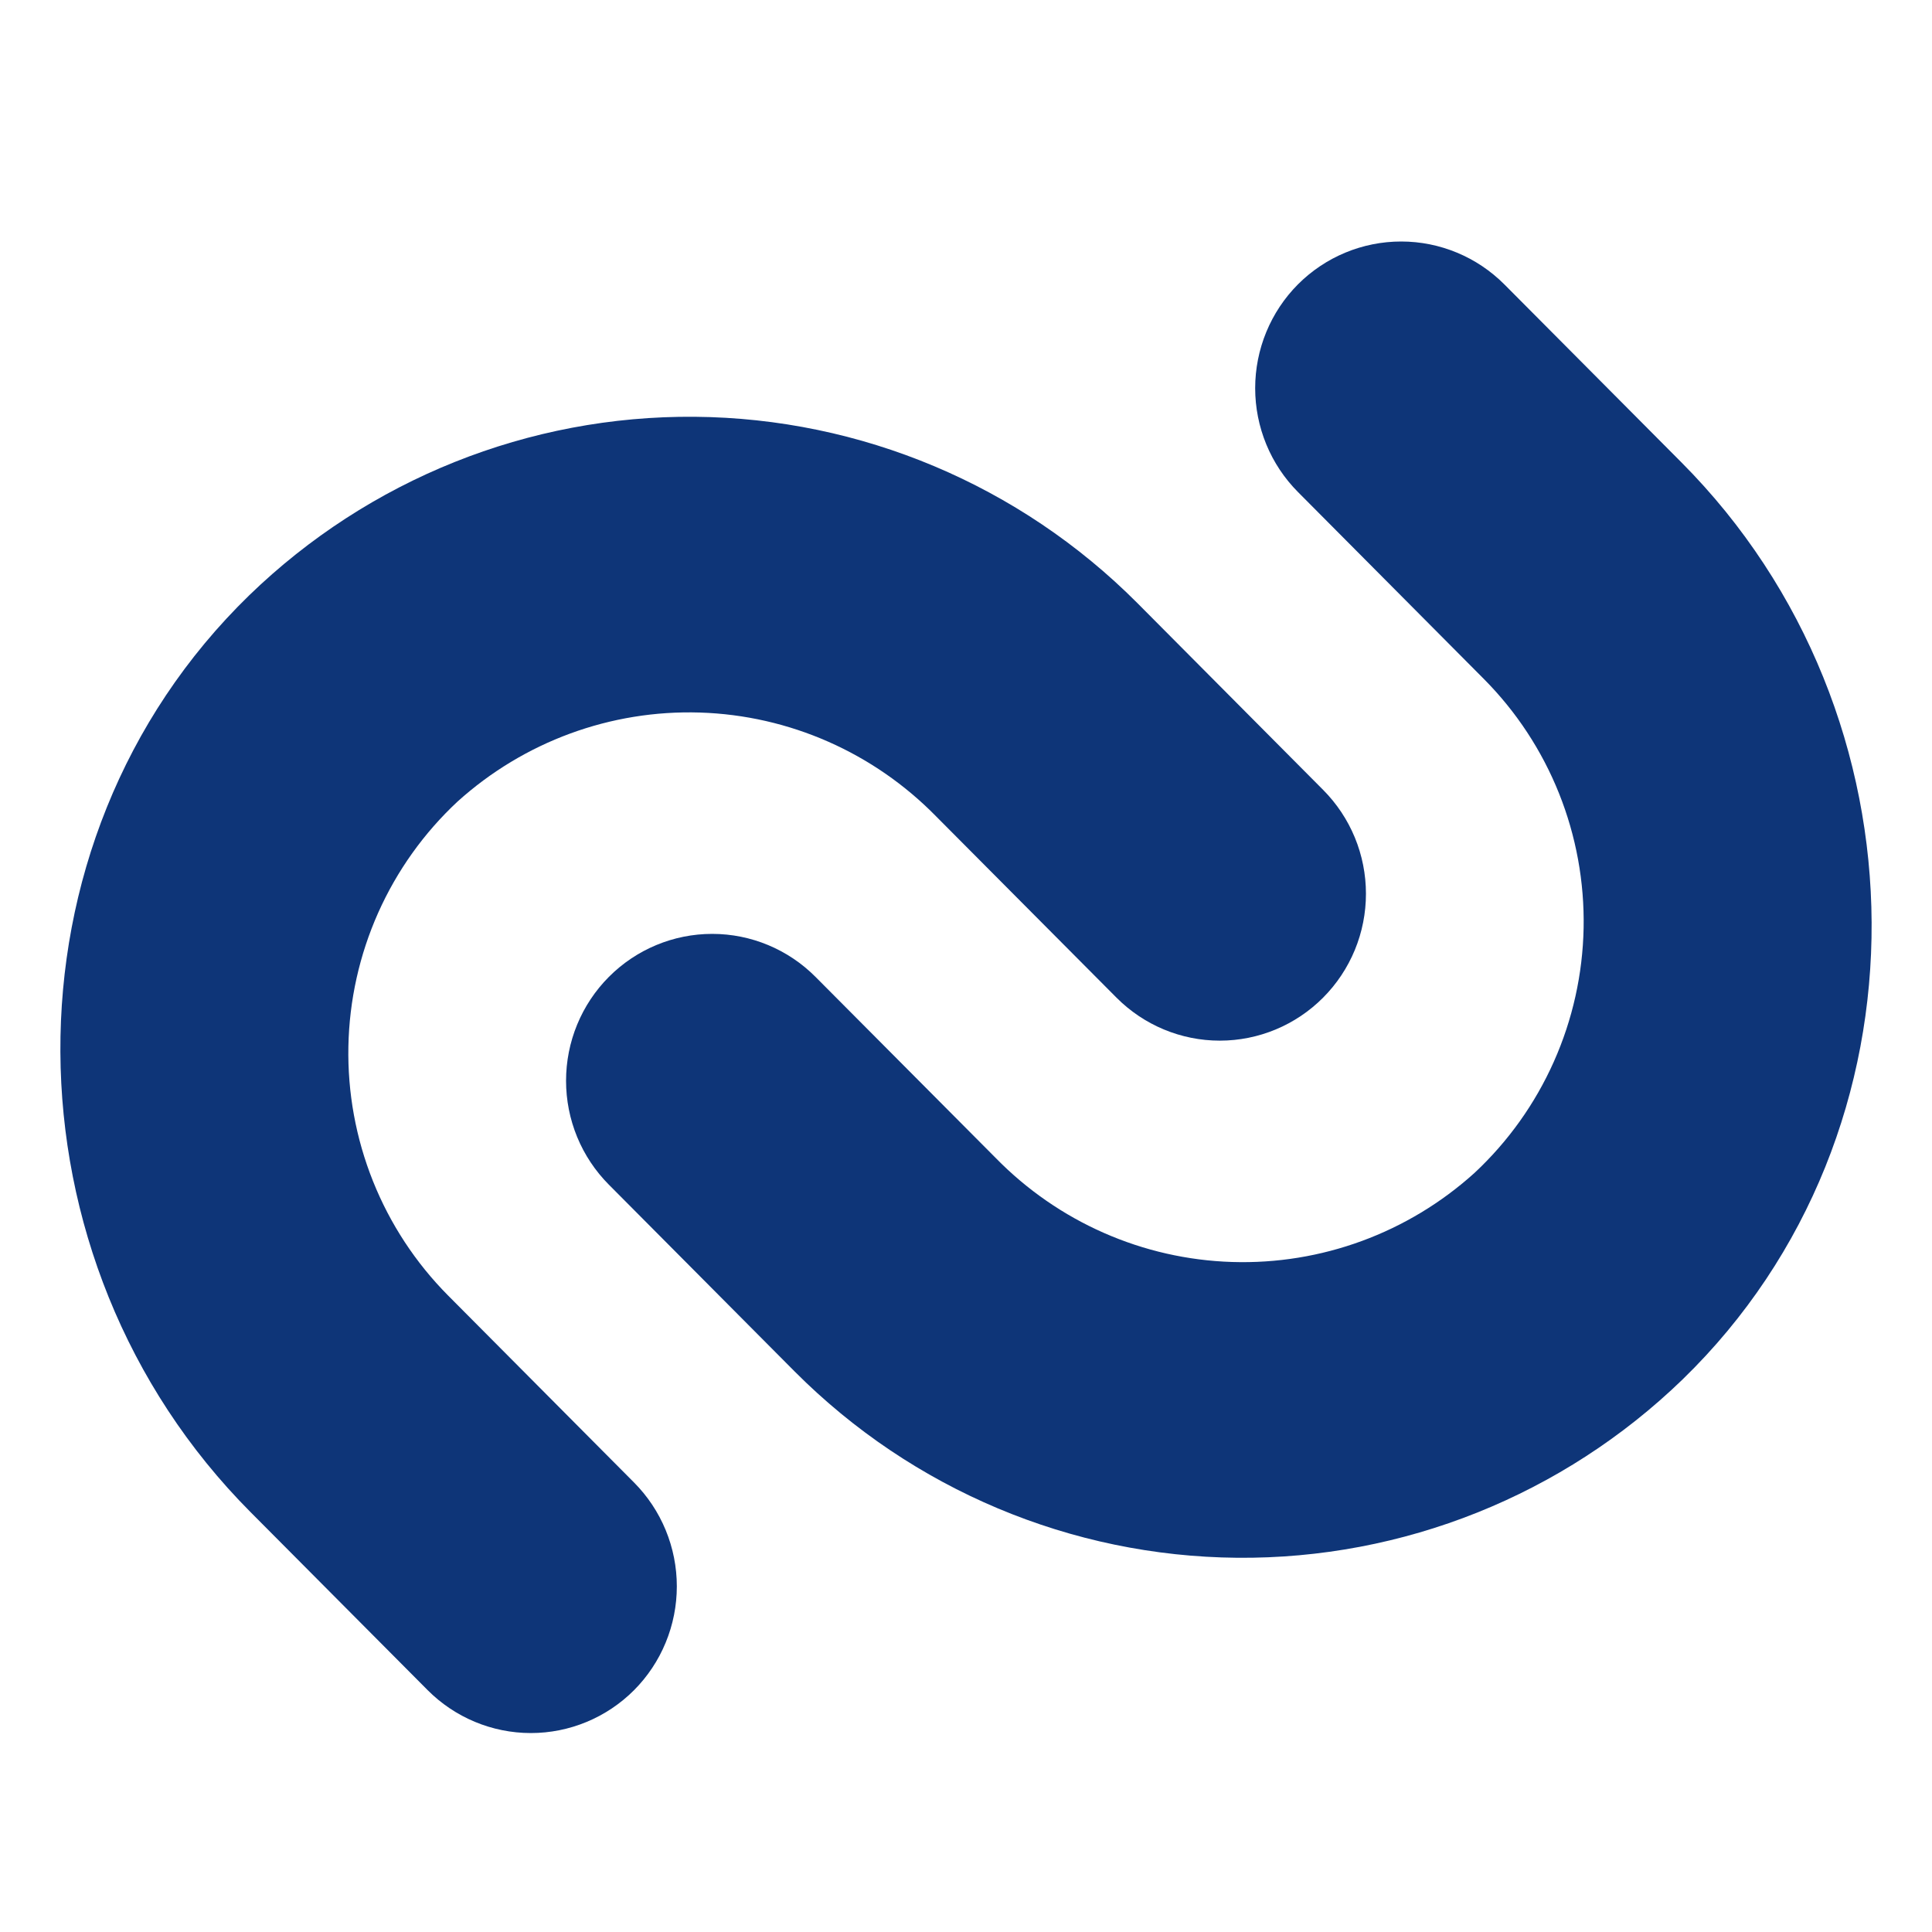 <svg width="80" height="80" viewBox="0 0 80 80" fill="none" xmlns="http://www.w3.org/2000/svg">
<g>
<path d="M17.704 69.981L10.371 62.61C-0.005 52.182 -0.226 34.893 10.325 24.645C15.275 19.85 21.898 17.198 28.771 17.258C35.645 17.317 42.221 20.084 47.088 24.964L54.788 32.707C55.35 33.272 55.796 33.942 56.101 34.68C56.405 35.418 56.561 36.209 56.561 37.008C56.561 37.807 56.405 38.598 56.101 39.336C55.796 40.074 55.35 40.745 54.788 41.309C53.653 42.45 52.114 43.091 50.509 43.091C48.904 43.091 47.365 42.45 46.23 41.309L38.772 33.814C36.182 31.165 32.676 29.621 28.983 29.505C25.29 29.389 21.695 30.709 18.946 33.191C17.553 34.489 16.435 36.057 15.658 37.799C14.882 39.542 14.463 41.424 14.426 43.333C14.389 45.242 14.736 47.139 15.445 48.911C16.154 50.682 17.211 52.292 18.553 53.643L26.253 61.386C26.815 61.951 27.261 62.621 27.565 63.359C27.869 64.097 28.026 64.888 28.026 65.687C28.026 66.486 27.869 67.277 27.565 68.015C27.261 68.753 26.815 69.424 26.253 69.988C25.117 71.125 23.579 71.763 21.977 71.762C20.374 71.76 18.838 71.12 17.704 69.981Z" fill="#0e3578"/>
<path d="M62.296 11.78L69.629 19.151C80.005 29.578 80.226 46.868 69.675 57.117C64.725 61.911 58.102 64.564 51.228 64.504C44.355 64.444 37.779 61.677 32.912 56.797L25.211 49.054C24.649 48.489 24.203 47.819 23.899 47.081C23.595 46.343 23.439 45.552 23.439 44.753C23.439 43.954 23.595 43.163 23.899 42.425C24.203 41.687 24.649 41.016 25.211 40.452C26.346 39.311 27.886 38.67 29.491 38.67C31.096 38.67 32.635 39.311 33.77 40.452L41.228 47.947C43.818 50.597 47.324 52.14 51.017 52.256C54.71 52.372 58.305 51.052 61.054 48.57C62.447 47.271 63.565 45.704 64.341 43.962C65.118 42.219 65.537 40.337 65.574 38.428C65.61 36.519 65.264 34.622 64.555 32.85C63.846 31.079 62.789 29.469 61.447 28.118L53.747 20.375C53.185 19.81 52.739 19.14 52.435 18.402C52.131 17.664 51.974 16.873 51.974 16.074C51.974 15.275 52.131 14.484 52.435 13.746C52.739 13.008 53.185 12.337 53.747 11.773C54.883 10.636 56.42 9.999 58.023 10C59.625 10.001 61.162 10.641 62.296 11.78Z" fill="#0e3578"/>
</g>
</svg>
